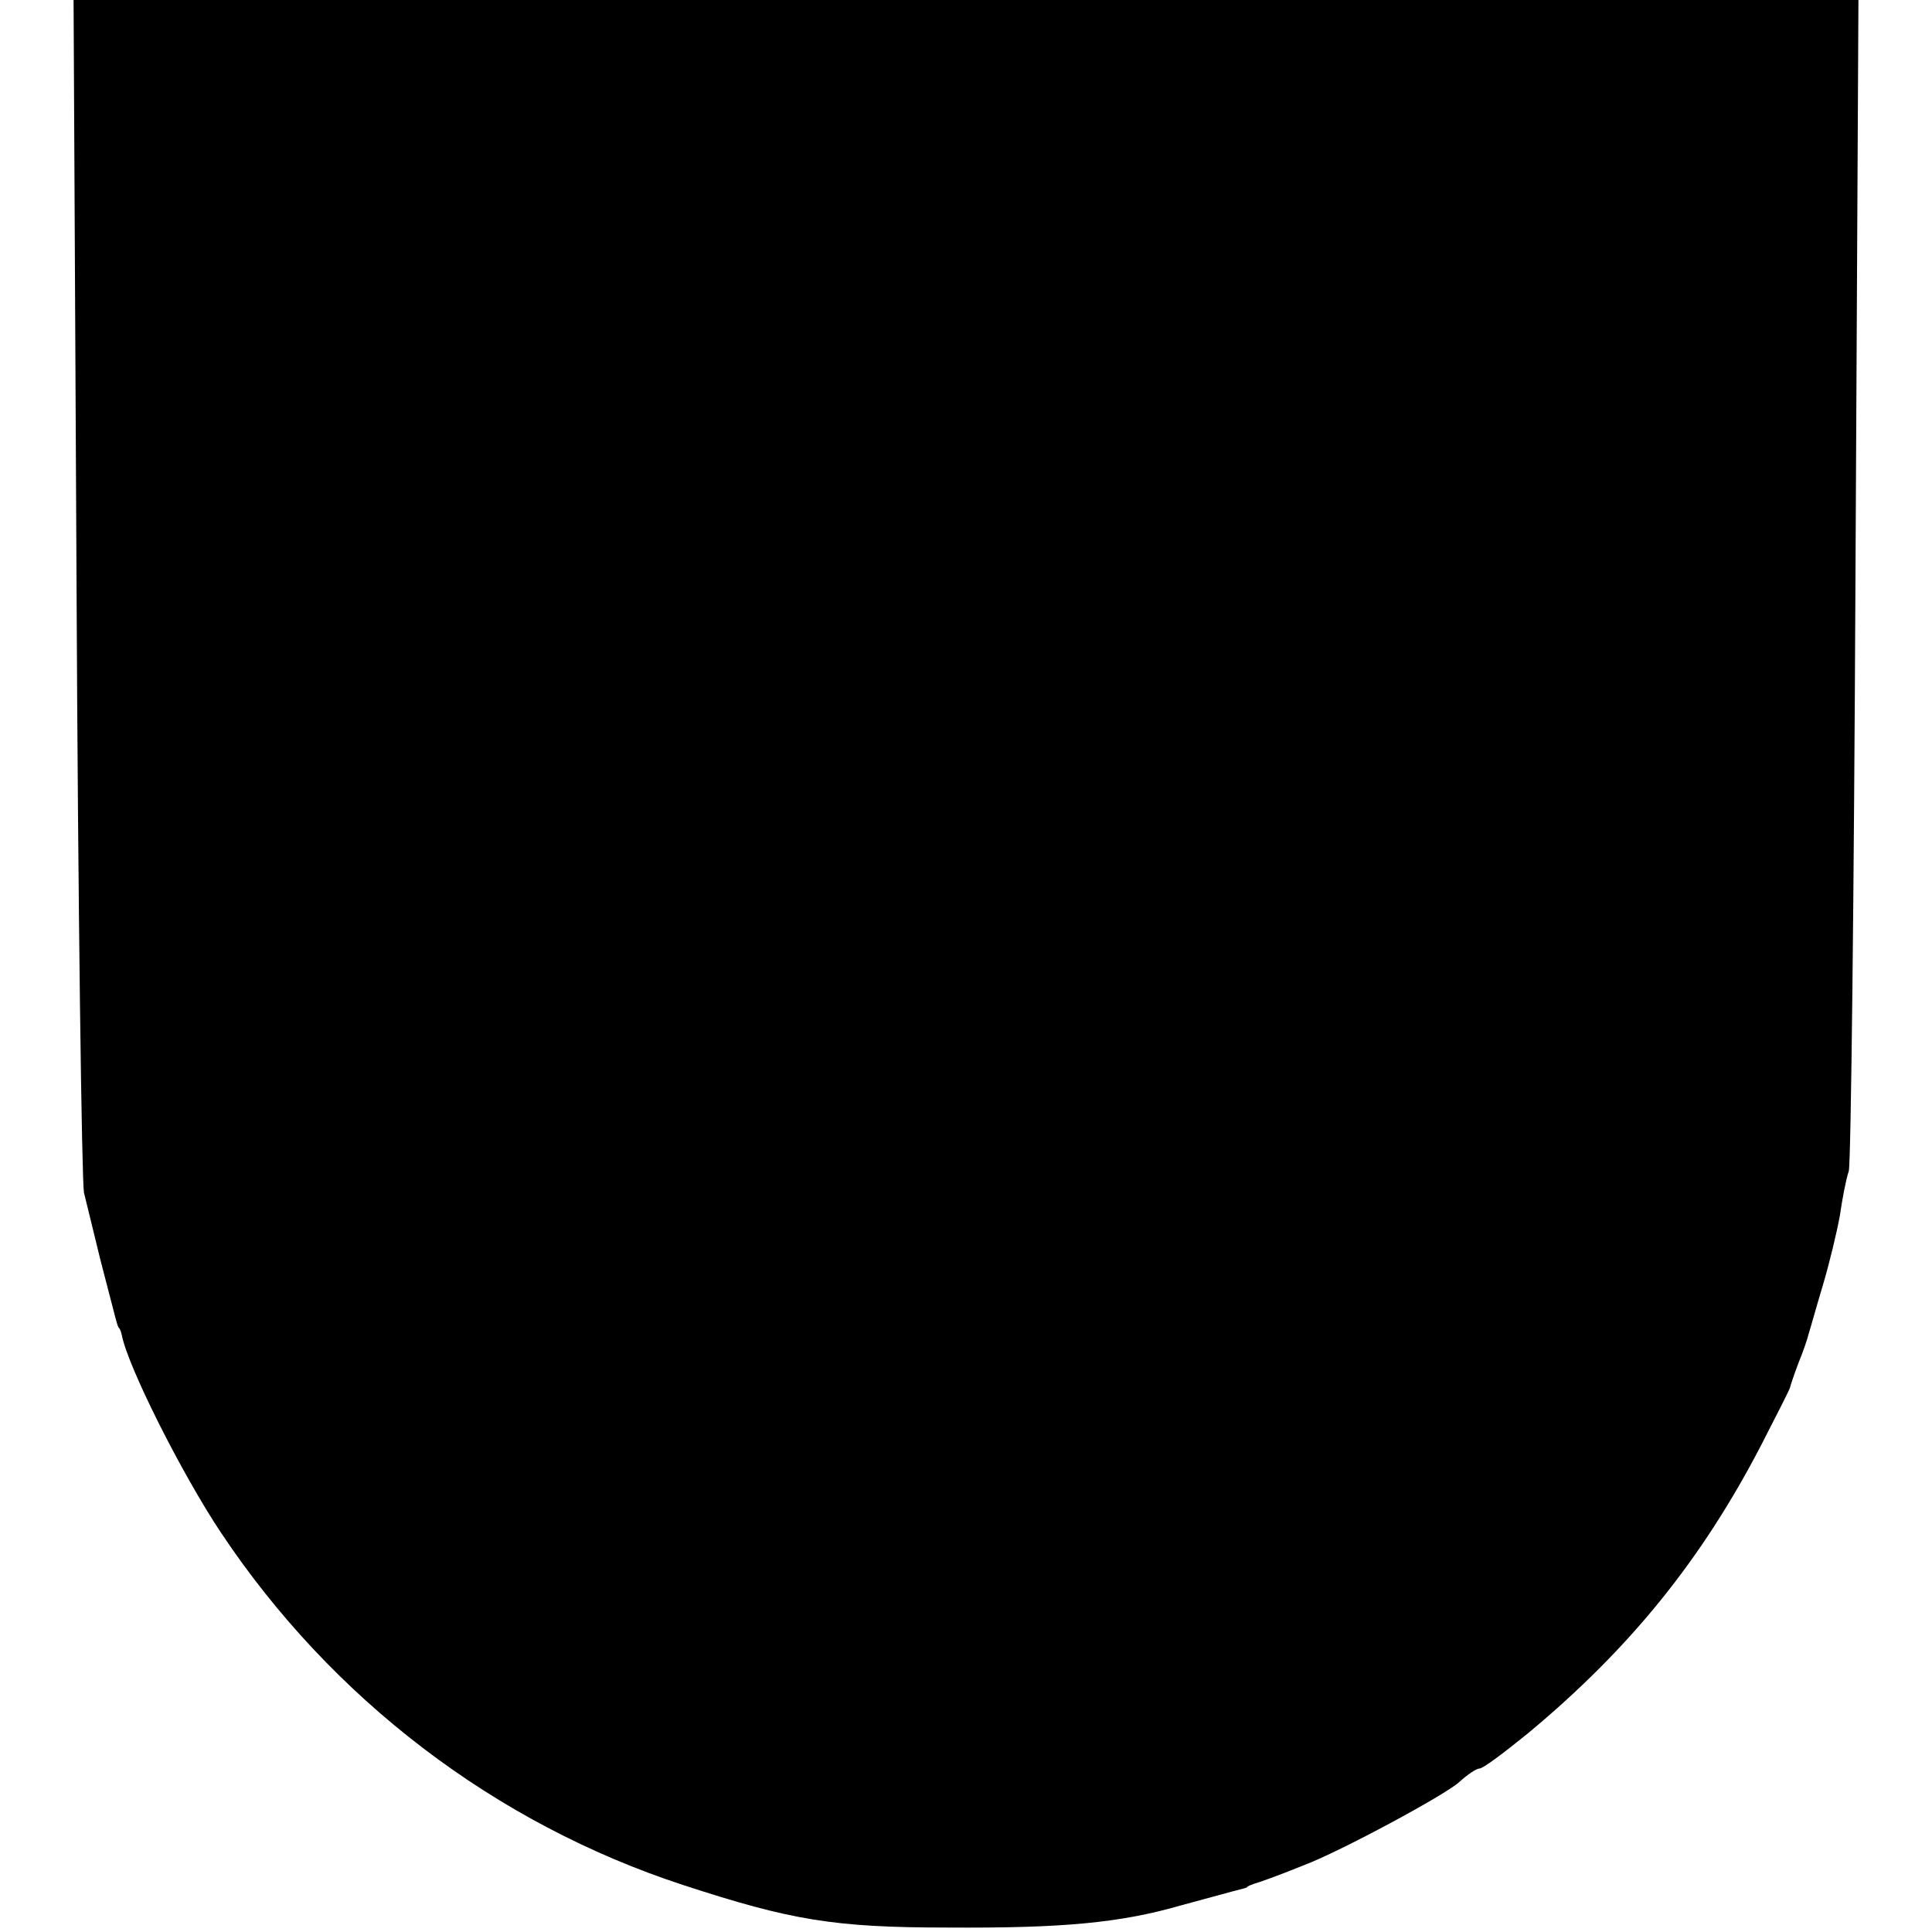 <?xml version="1.0" standalone="no"?>
<!DOCTYPE svg PUBLIC "-//W3C//DTD SVG 20010904//EN"
 "http://www.w3.org/TR/2001/REC-SVG-20010904/DTD/svg10.dtd">
<svg version="1.0" xmlns="http://www.w3.org/2000/svg"
 width="260pt" height="260pt" viewBox="0 0 260 260"
 preserveAspectRatio="xMidYMid meet">
<g transform="translate(0,260) scale(0.1,-0.1)"
fill="#000000" stroke="none">
<path d="M103 1813 c2 -434 7 -801 10 -818 4 -16 14 -57 22 -90 22 -85 23 -90
25 -92 2 -2 3 -6 4 -10 8 -42 81 -187 133 -265 149 -224 369 -392 623 -475
144 -47 202 -57 355 -57 154 -1 232 6 315 30 30 8 62 17 70 19 8 2 16 4 18 5
1 2 5 3 10 5 7 2 30 10 67 25 48 18 191 95 209 112 11 10 23 18 27 18 5 0 34
22 66 48 137 114 233 233 313 387 21 41 39 76 39 78 0 1 5 16 11 32 7 17 13
35 14 40 2 6 10 35 19 65 9 30 19 72 23 94 3 21 8 48 12 60 3 11 7 371 9 799
l4 777 -1201 0 -1201 0 4 -787z"/>
</g>
</svg>
